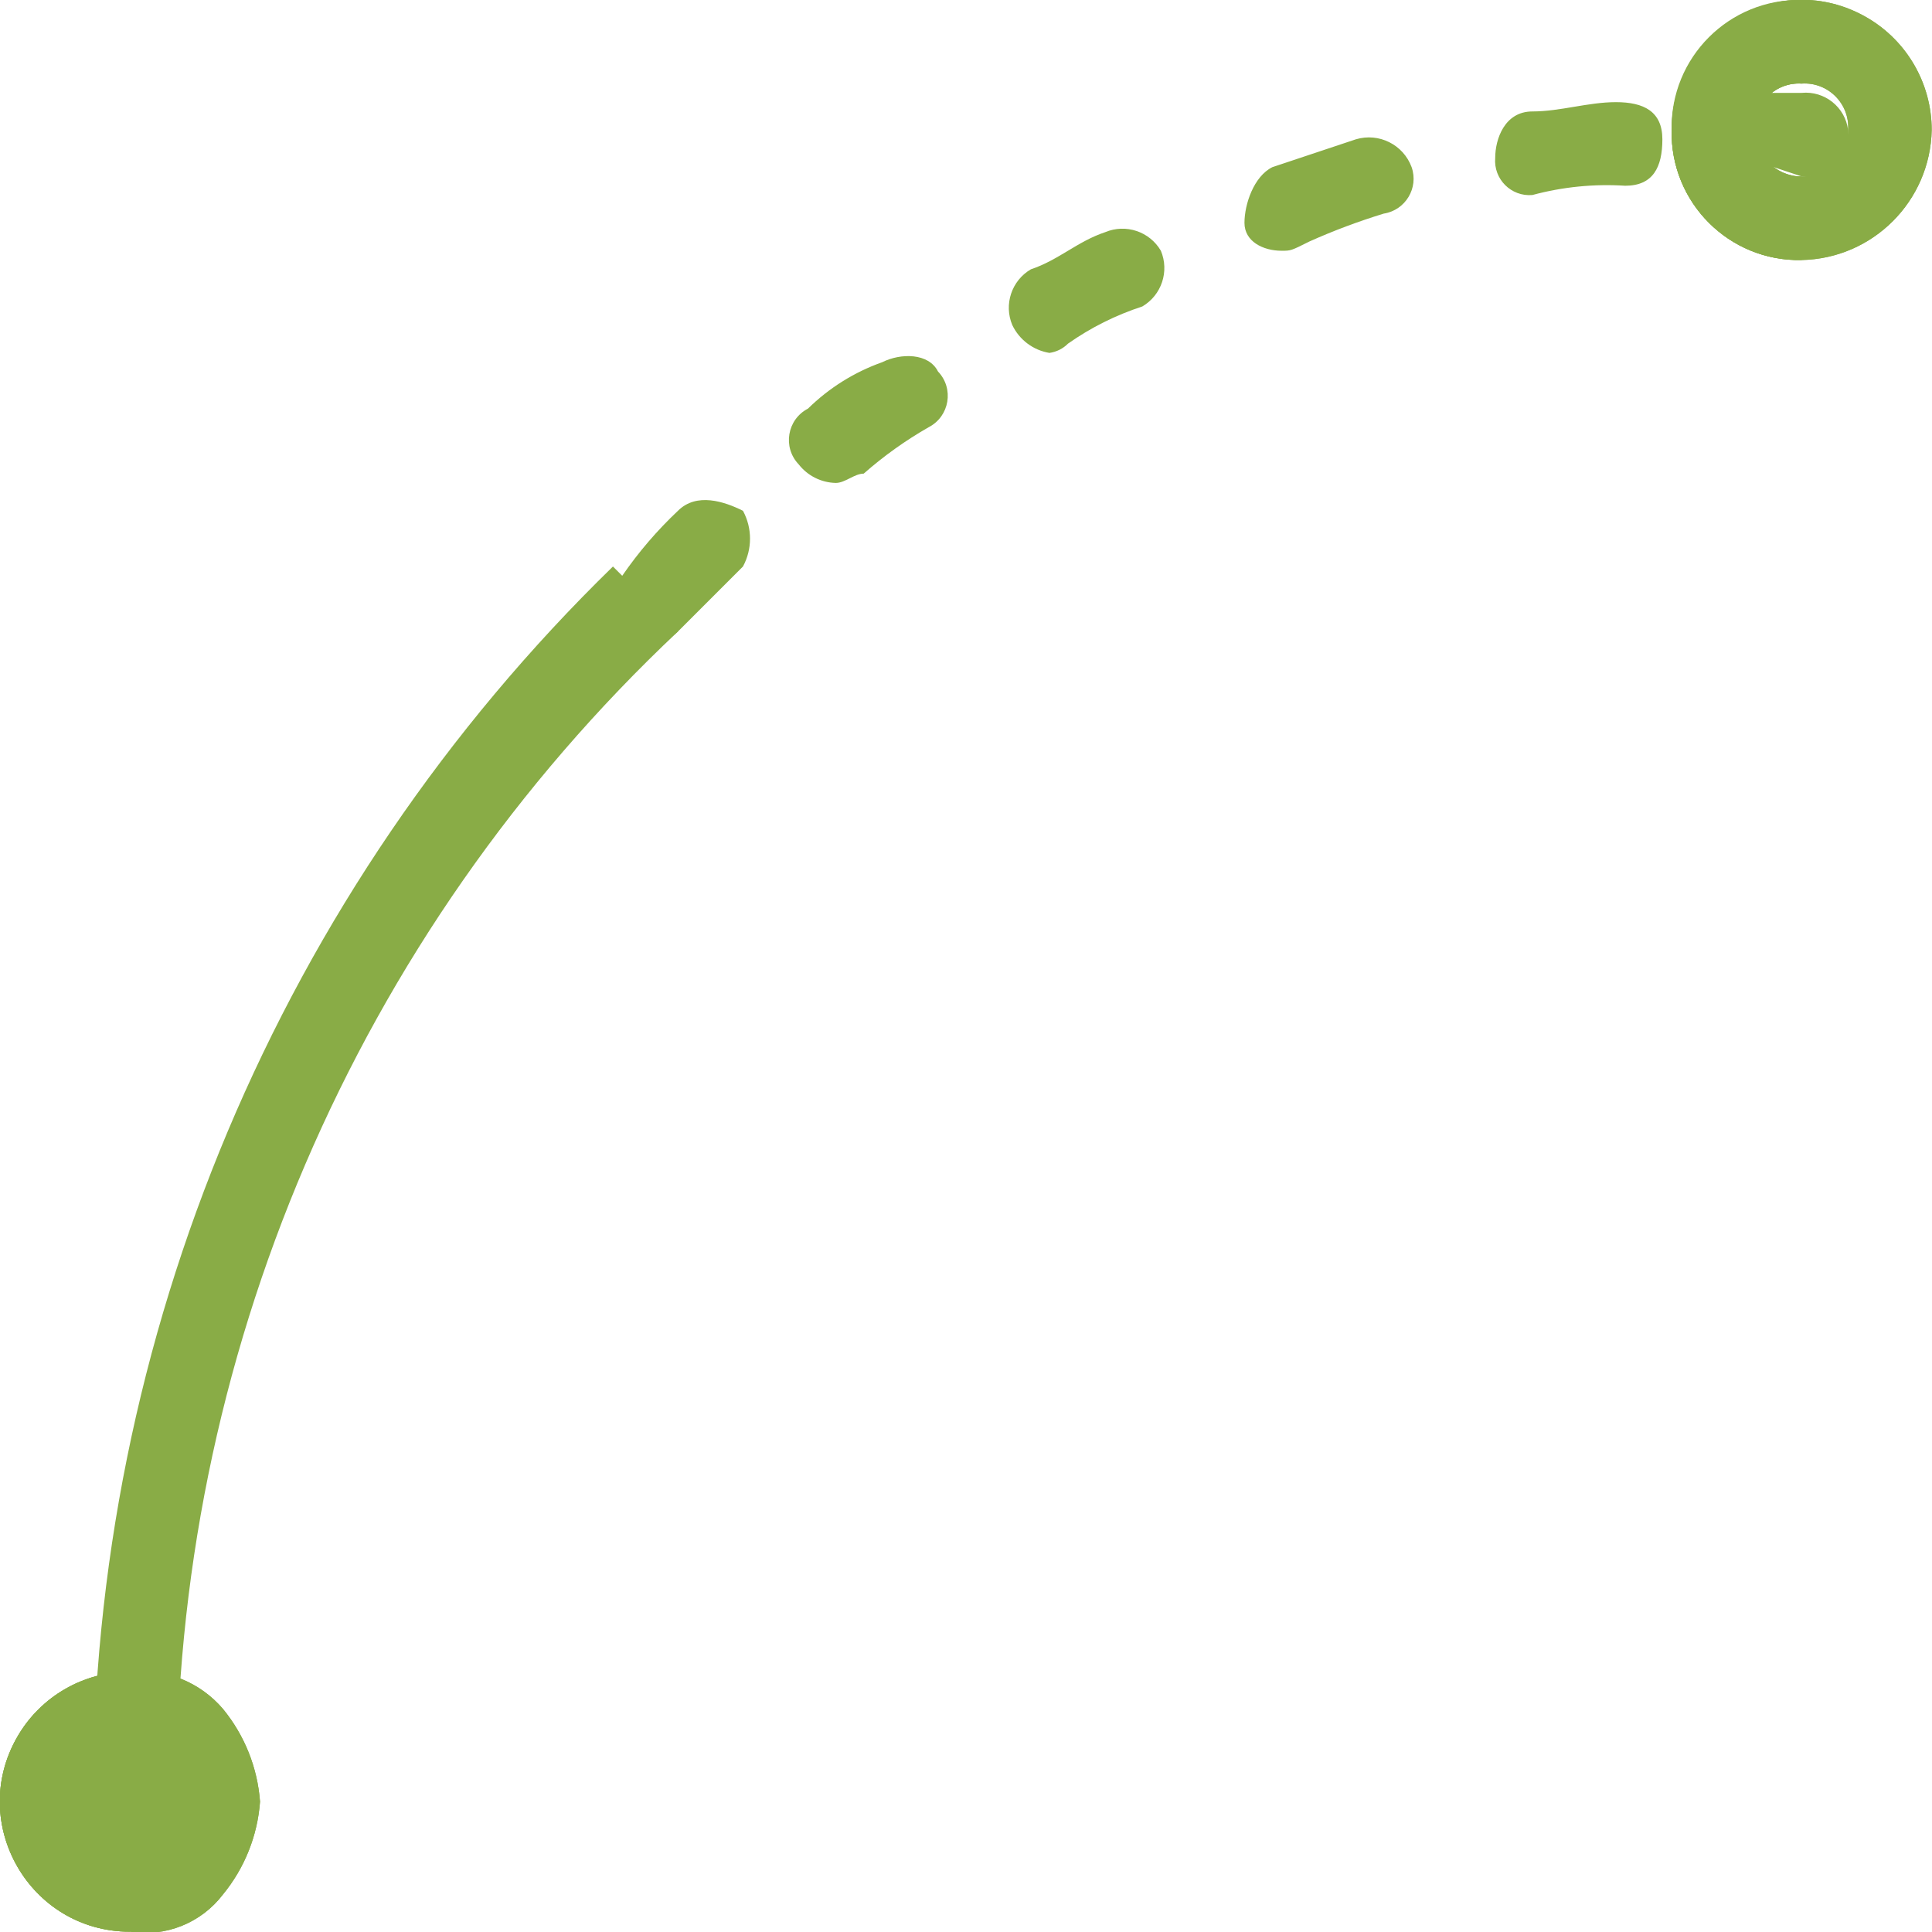<?xml version="1.0" encoding="UTF-8"?> <svg xmlns="http://www.w3.org/2000/svg" viewBox="0 0 143.00 143.00" data-guides="{&quot;vertical&quot;:[],&quot;horizontal&quot;:[]}"><defs></defs><path fill="#89ac46" stroke="none" fill-opacity="1" stroke-width="1" stroke-opacity="1" class="cls-1" id="tSvg7059573a8c" title="Path 1" d="M13.06 133.354C10.998 133.354 8.936 133.354 6.874 133.354C6.824 98.93 20.71 65.952 45.368 41.931C46.972 43.535 48.576 45.139 50.18 46.743C26.311 69.203 12.864 100.581 13.06 133.354Z"></path><path fill="#89ac46" stroke="none" fill-opacity="1" stroke-width="1" stroke-opacity="1" class="cls-1" id="tSvg185bd985d2c" title="Path 2" d="M48.118 47.43C47.362 47.521 46.605 47.269 46.055 46.743C44.681 45.368 44.681 43.306 46.055 42.618C47.256 40.873 48.638 39.26 50.18 37.807C51.555 36.432 53.617 37.119 54.992 37.807C55.688 39.093 55.688 40.645 54.992 41.931C53.388 43.535 51.784 45.139 50.18 46.743C49.63 47.269 48.873 47.521 48.118 47.43ZM61.865 35.745C60.789 35.724 59.779 35.219 59.116 34.37C57.912 33.11 58.256 31.047 59.803 30.245C61.364 28.712 63.24 27.539 65.302 26.808C66.677 26.121 68.739 26.121 69.427 27.496C70.631 28.756 70.287 30.819 68.739 31.62C67.023 32.599 65.411 33.751 63.928 35.057C63.24 35.057 62.553 35.745 61.865 35.745ZM77.675 26.121C76.477 25.925 75.45 25.155 74.926 24.059C74.286 22.534 74.874 20.77 76.301 19.934C78.363 19.247 79.738 17.872 81.8 17.185C83.325 16.545 85.088 17.132 85.924 18.56C86.564 20.085 85.977 21.848 84.549 22.684C82.589 23.321 80.736 24.247 79.05 25.434C78.68 25.807 78.197 26.048 77.675 26.121ZM94.86 18.56C93.486 18.56 92.111 17.872 92.111 16.497C92.111 15.123 92.798 13.06 94.173 12.373C96.235 11.686 98.297 10.998 100.359 10.311C102.063 9.802 103.869 10.705 104.484 12.373C105.018 13.911 104.03 15.557 102.422 15.81C100.548 16.383 98.711 17.072 96.923 17.872C95.548 18.56 95.548 18.56 94.86 18.56ZM113.42 14.435C111.85 14.569 110.537 13.256 110.67 11.686C110.67 10.311 111.358 8.249 113.42 8.249C115.482 8.249 117.544 7.561 119.607 7.561C121.669 7.561 123.043 8.249 123.043 10.311C123.043 12.373 122.356 13.748 120.294 13.748C117.981 13.599 115.658 13.831 113.42 14.435ZM131.292 12.373C129.749 12.111 128.45 11.072 127.855 9.623C127.955 8.148 129.13 6.974 130.605 6.874C131.521 6.874 132.438 6.874 133.354 6.874C135.055 6.712 136.576 7.929 136.791 9.623C136.92 11.573 135.304 13.189 133.354 13.06C132.667 12.831 131.98 12.602 131.292 12.373Z"></path><path fill="#89ac46" stroke="none" fill-opacity="1" stroke-width="1" stroke-opacity="1" class="cls-1" id="tSvg5a35127d9e" title="Path 3" d="M133.354 19.247C127.991 19.366 123.612 14.987 123.731 9.623C123.731 2.215 131.75 -2.415 138.166 1.289C141.144 3.008 142.978 6.185 142.978 9.623C142.869 14.892 138.623 19.138 133.354 19.247ZM133.354 6.186C131.405 6.058 129.788 7.674 129.917 9.623C129.917 12.269 132.782 13.923 135.073 12.6C136.136 11.986 136.791 10.851 136.791 9.623C136.92 7.674 135.304 6.058 133.354 6.186Z"></path><path fill="#89ac46" stroke="none" fill-opacity="1" stroke-width="1" stroke-opacity="1" class="cls-1" id="tSvg106ea64cd11" title="Path 4" d="M133.354 19.247C127.991 19.366 123.612 14.987 123.731 9.623C123.612 4.26 127.991 -0.119 133.354 0C133.354 2.062 133.354 4.124 133.354 6.186C131.405 6.058 129.788 7.674 129.917 9.623C129.788 11.573 131.405 13.189 133.354 13.06C133.354 15.123 133.354 17.185 133.354 19.247Z"></path><path fill="#89ac46" stroke="none" fill-opacity="1" stroke-width="1" stroke-opacity="1" class="cls-1" id="tSvg1889ca208d" title="Path 5" d="M133.354 19.247C127.991 19.366 123.612 14.987 123.731 9.623C123.731 2.215 131.75 -2.415 138.166 1.289C141.144 3.008 142.978 6.185 142.978 9.623C142.869 14.892 138.623 19.138 133.354 19.247ZM133.354 6.186C131.405 6.058 129.788 7.674 129.917 9.623C129.917 12.269 132.782 13.923 135.073 12.6C136.136 11.986 136.791 10.851 136.791 9.623C136.92 7.674 135.304 6.058 133.354 6.186Z"></path><path fill="#89ac46" stroke="none" fill-opacity="1" stroke-width="1" stroke-opacity="1" class="cls-1" id="tSvg162bca6395d" title="Path 6" d="M9.623 127.168C13.167 127.15 16.143 129.829 16.497 133.354C16.432 137.019 13.275 139.86 9.623 139.541C6.207 139.541 3.437 136.771 3.437 133.354C3.751 130.077 6.346 127.482 9.623 127.168Z"></path><path fill="#89ac46" stroke="none" fill-opacity="1" stroke-width="1" stroke-opacity="1" class="cls-1" id="tSvg892194cc4d" title="Path 7" d="M9.623 142.978C2.215 142.978 -2.415 134.958 1.289 128.543C3.008 125.565 6.186 123.731 9.623 123.731C12.227 123.464 14.796 124.491 16.497 126.481C18.102 128.433 19.062 130.834 19.247 133.354C19.062 135.875 18.102 138.276 16.497 140.228C14.886 142.34 12.246 143.396 9.623 142.978ZM9.623 129.917C7.674 129.788 6.058 131.405 6.186 133.354C6.238 135.788 8.905 137.253 10.986 135.992C11.246 135.835 11.481 135.641 11.686 135.417C12.212 134.867 12.464 134.11 12.373 133.354C12.255 132.635 12.023 131.939 11.686 131.292C11.686 130.605 10.998 129.917 9.623 129.917Z"></path><path fill="#89ac46" stroke="none" fill-opacity="1" stroke-width="1" stroke-opacity="1" class="cls-1" id="tSvgb7d9ad5210" title="Path 8" d="M9.623 140.228C4.861 140.228 1.885 135.073 4.266 130.948C5.371 129.034 7.413 127.855 9.623 127.855"></path><path fill="#89ac46" stroke="none" fill-opacity="1" stroke-width="1" stroke-opacity="1" class="cls-1" id="tSvg541572952a" title="Path 9" d="M9.623 142.978C2.215 142.978 -2.415 134.958 1.289 128.543C3.008 125.565 6.186 123.731 9.623 123.731C9.623 125.793 9.623 127.855 9.623 129.917C6.978 129.917 5.324 132.782 6.647 135.073C7.261 136.136 8.396 136.791 9.623 136.791C9.623 138.854 9.623 140.916 9.623 142.978Z"></path><path fill="#89ac46" stroke="none" fill-opacity="1" stroke-width="1" stroke-opacity="1" class="cls-1" id="tSvg194773f6560" title="Path 10" d="M9.623 127.168C13.167 127.15 16.143 129.829 16.497 133.354C16.432 137.019 13.275 139.86 9.623 139.541C6.207 139.541 3.437 136.771 3.437 133.354C3.751 130.077 6.346 127.482 9.623 127.168Z"></path><path fill="#89ac46" stroke="none" fill-opacity="1" stroke-width="1" stroke-opacity="1" class="cls-1" id="tSvgfffa94f290" title="Path 11" d="M9.623 142.978C2.215 142.978 -2.415 134.958 1.289 128.543C3.008 125.565 6.186 123.731 9.623 123.731C12.227 123.464 14.796 124.491 16.497 126.481C18.102 128.433 19.062 130.834 19.247 133.354C19.062 135.875 18.102 138.276 16.497 140.228C14.886 142.34 12.246 143.396 9.623 142.978ZM9.623 129.917C7.674 129.788 6.058 131.405 6.186 133.354C6.238 135.788 8.905 137.253 10.986 135.992C11.246 135.835 11.481 135.641 11.686 135.417C12.212 134.867 12.464 134.11 12.373 133.354C12.255 132.635 12.023 131.939 11.686 131.292C11.686 130.605 10.998 129.917 9.623 129.917Z"></path></svg> 